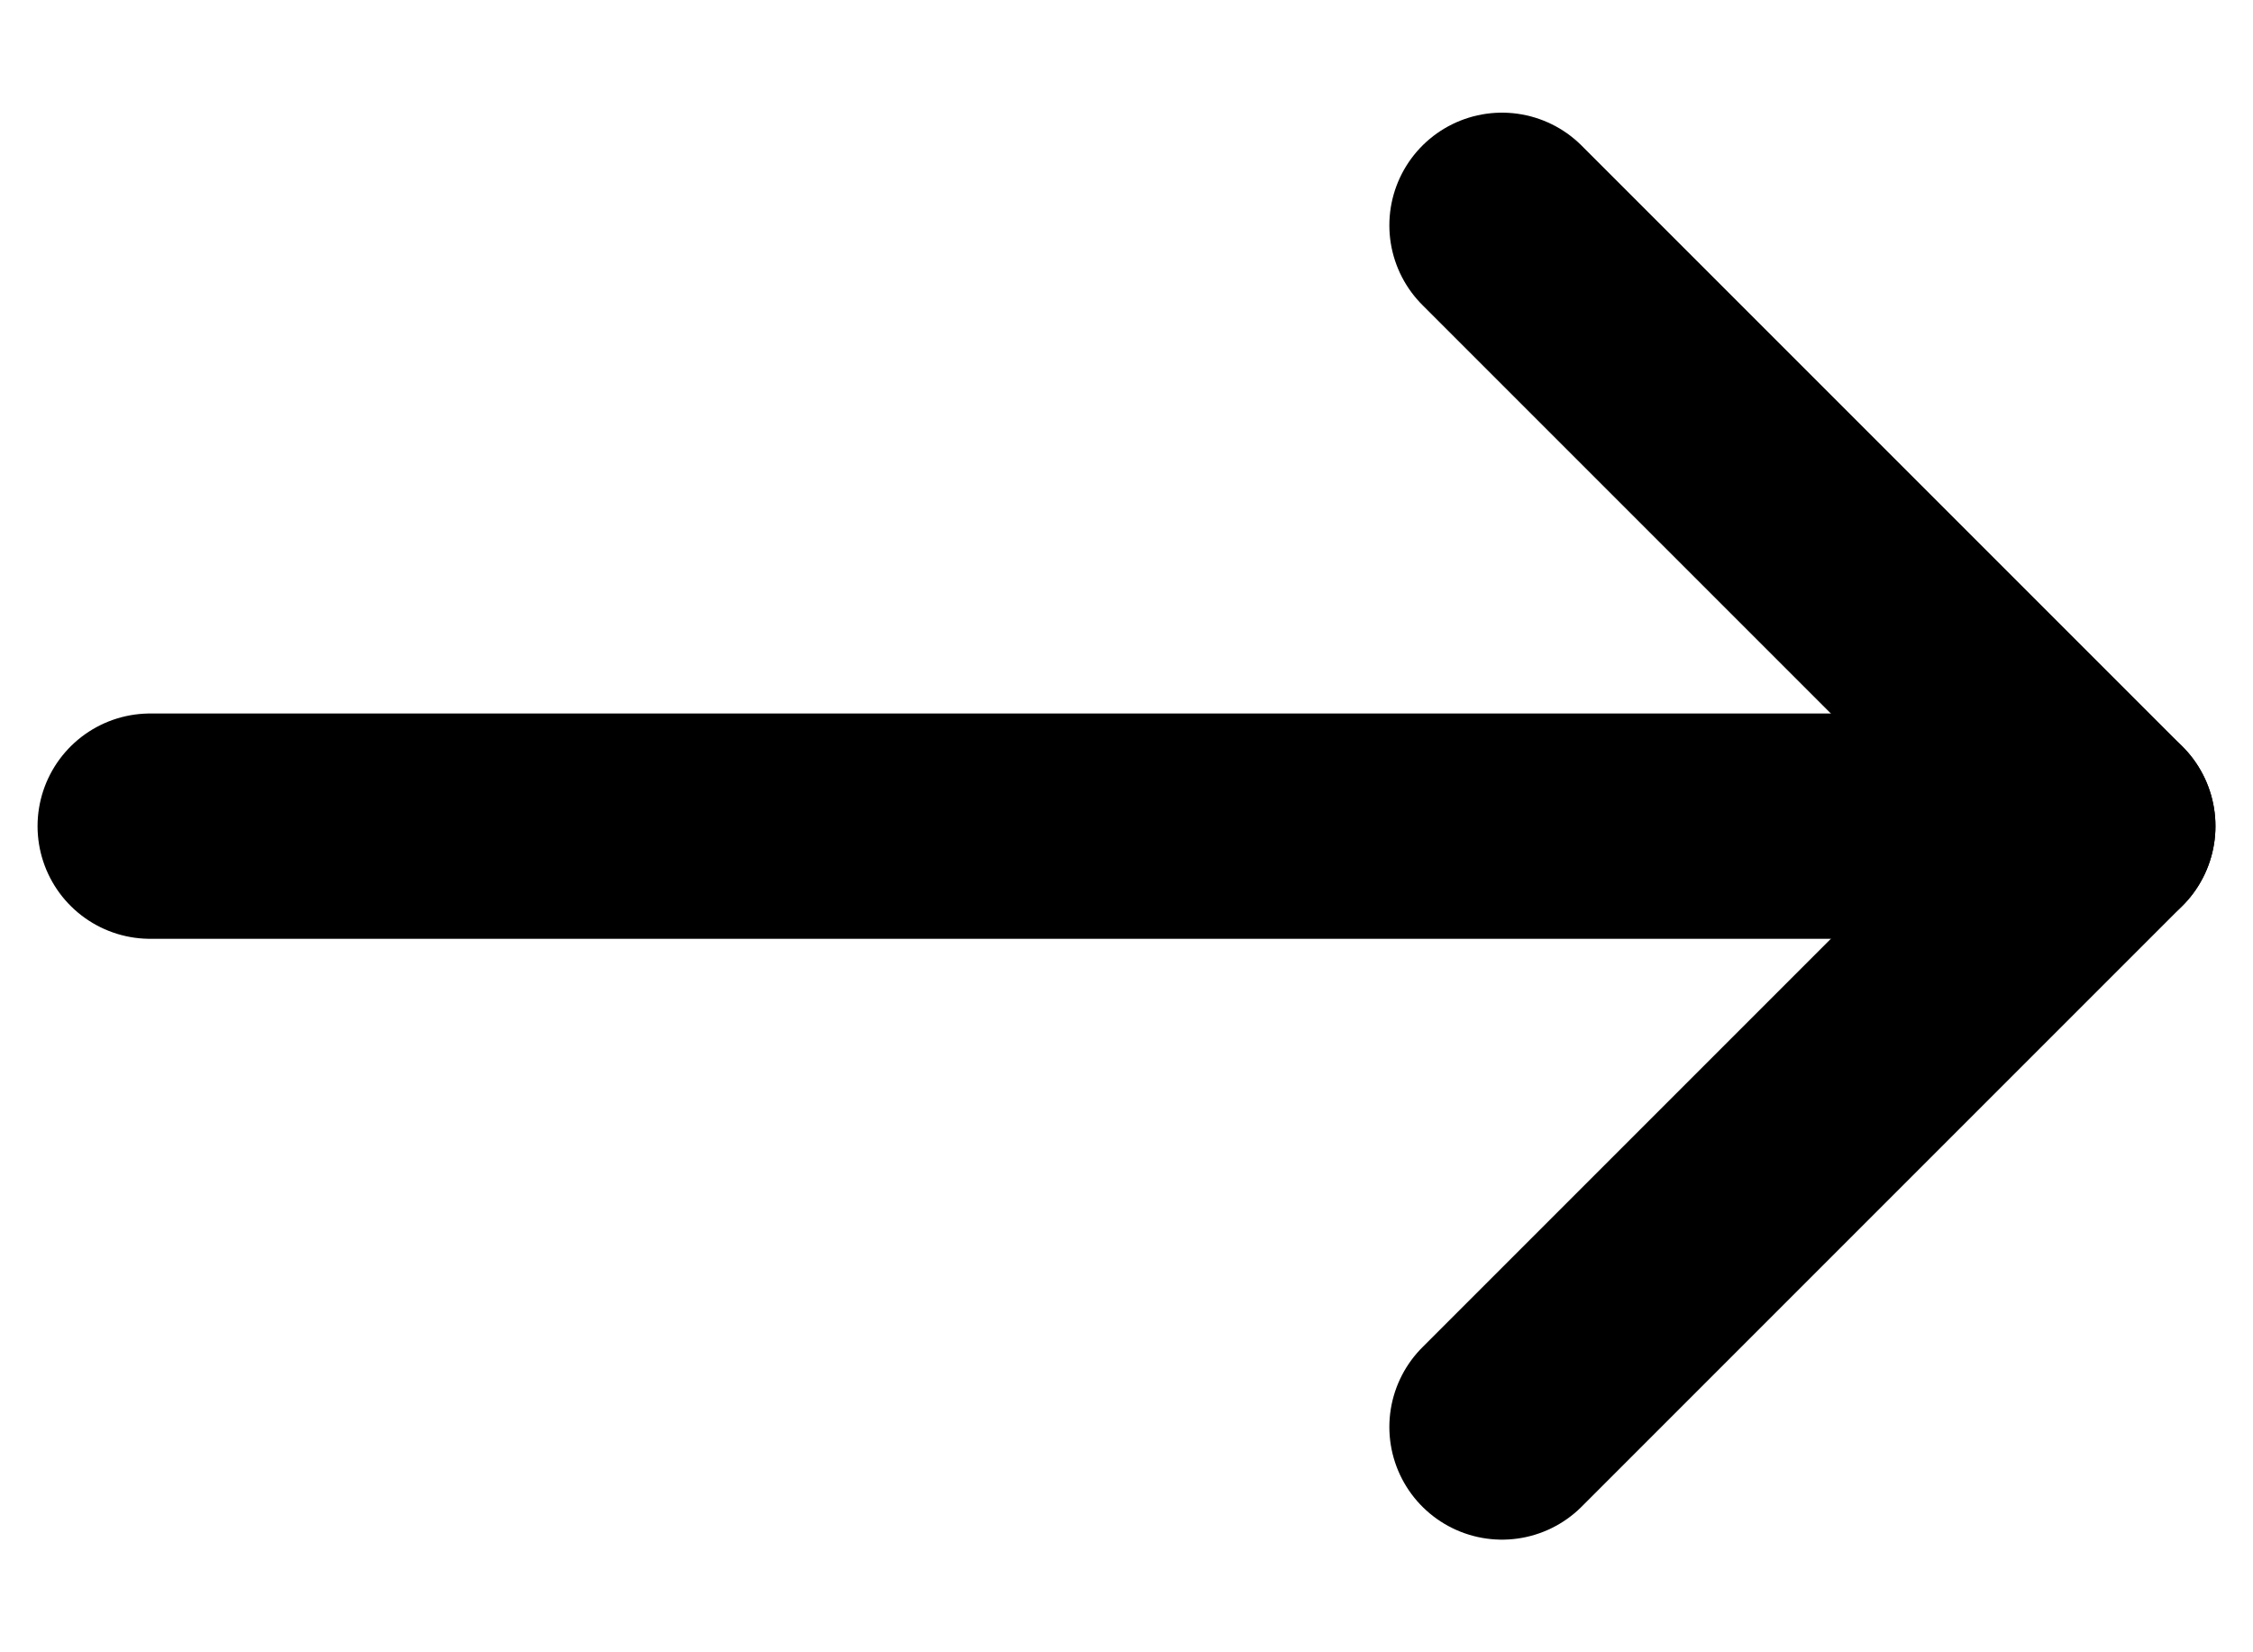 <svg width="15" height="11" viewBox="0 0 15 11" fill="none" xmlns="http://www.w3.org/2000/svg">
<path d="M1 5.5L14 5.5" stroke="black" stroke-width="1.5" stroke-linecap="round" stroke-linejoin="round"/>
<path d="M10 9.5L14 5.5L10 1.5" stroke="black" stroke-width="1.5" stroke-linecap="round" stroke-linejoin="round"/>
</svg>
